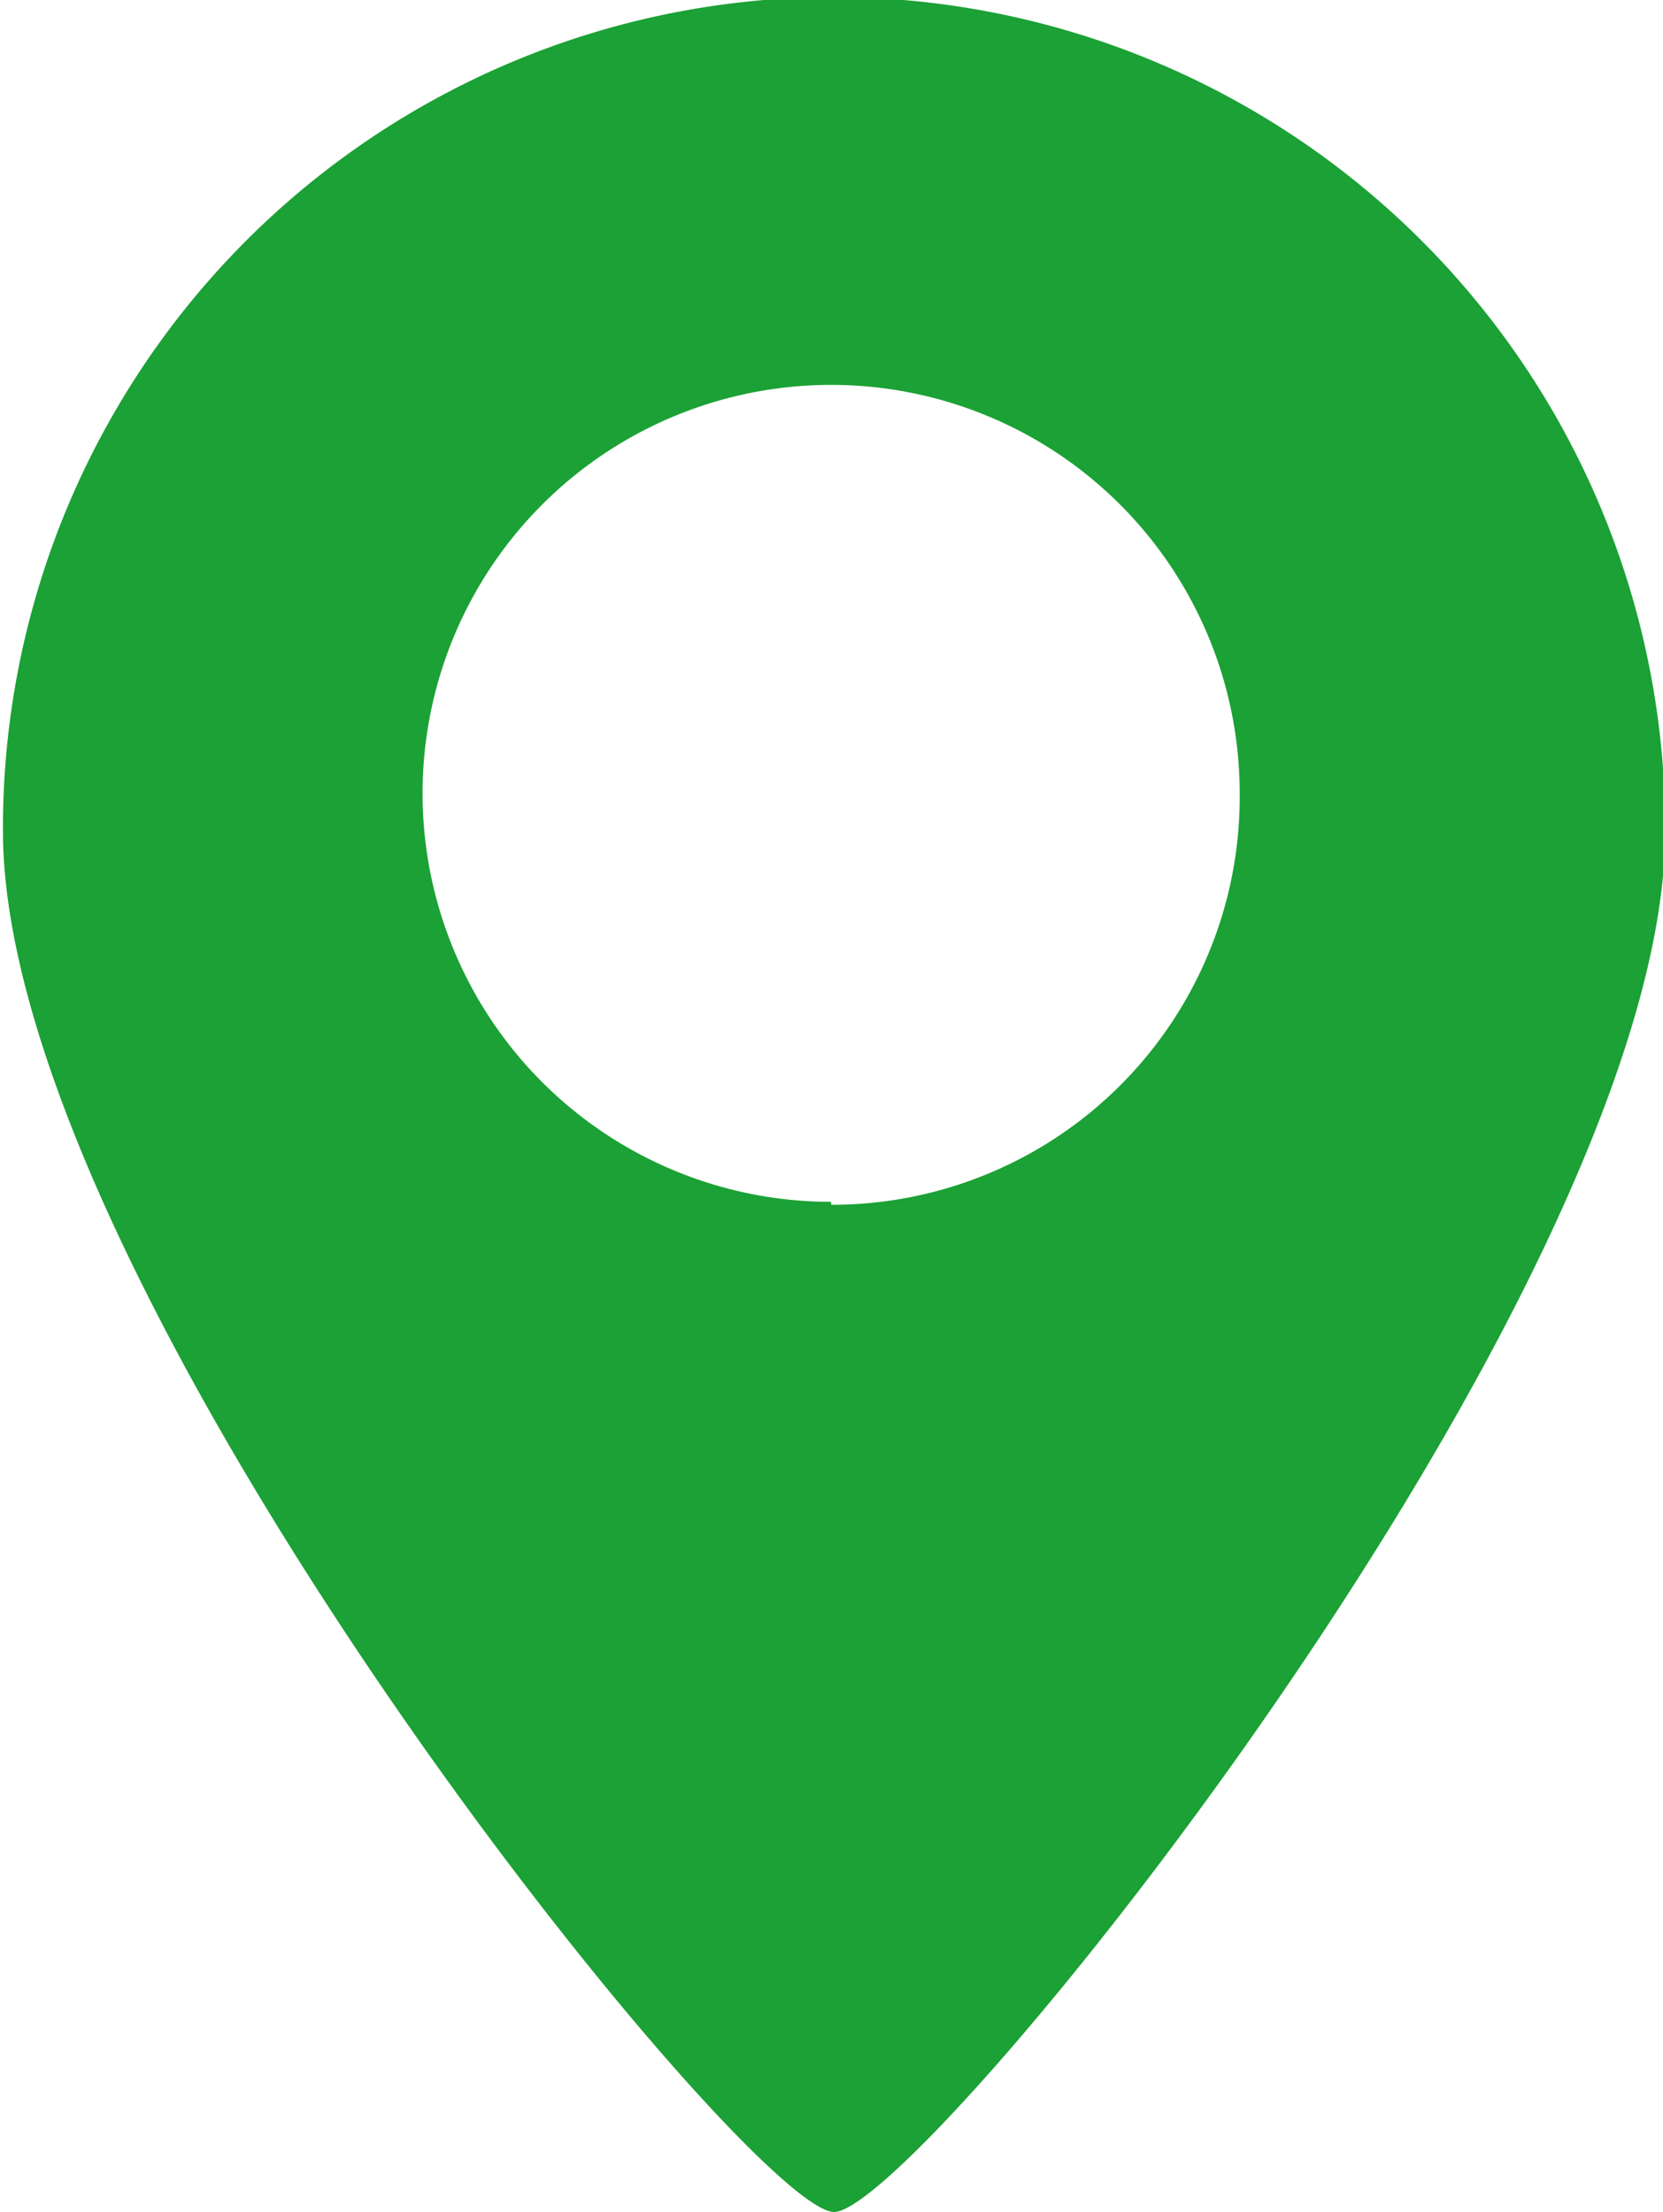 <svg id="レイヤー_1" data-name="レイヤー 1" xmlns="http://www.w3.org/2000/svg" viewBox="0 0 22.55 30"><defs><style>.cls-1{fill:#1ba135;}</style></defs><path class="cls-1" d="M421.23,283A11.27,11.27,0,0,0,410,294.31c0,6.23,10.11,18.73,11.27,18.73s11.27-12.5,11.27-18.73A11.28,11.28,0,0,0,421.23,283Zm0,16.34a5.54,5.54,0,1,1,5.54-5.54A5.53,5.53,0,0,1,421.23,299.38Z" transform="translate(-409.96 -283.04)"/></svg>